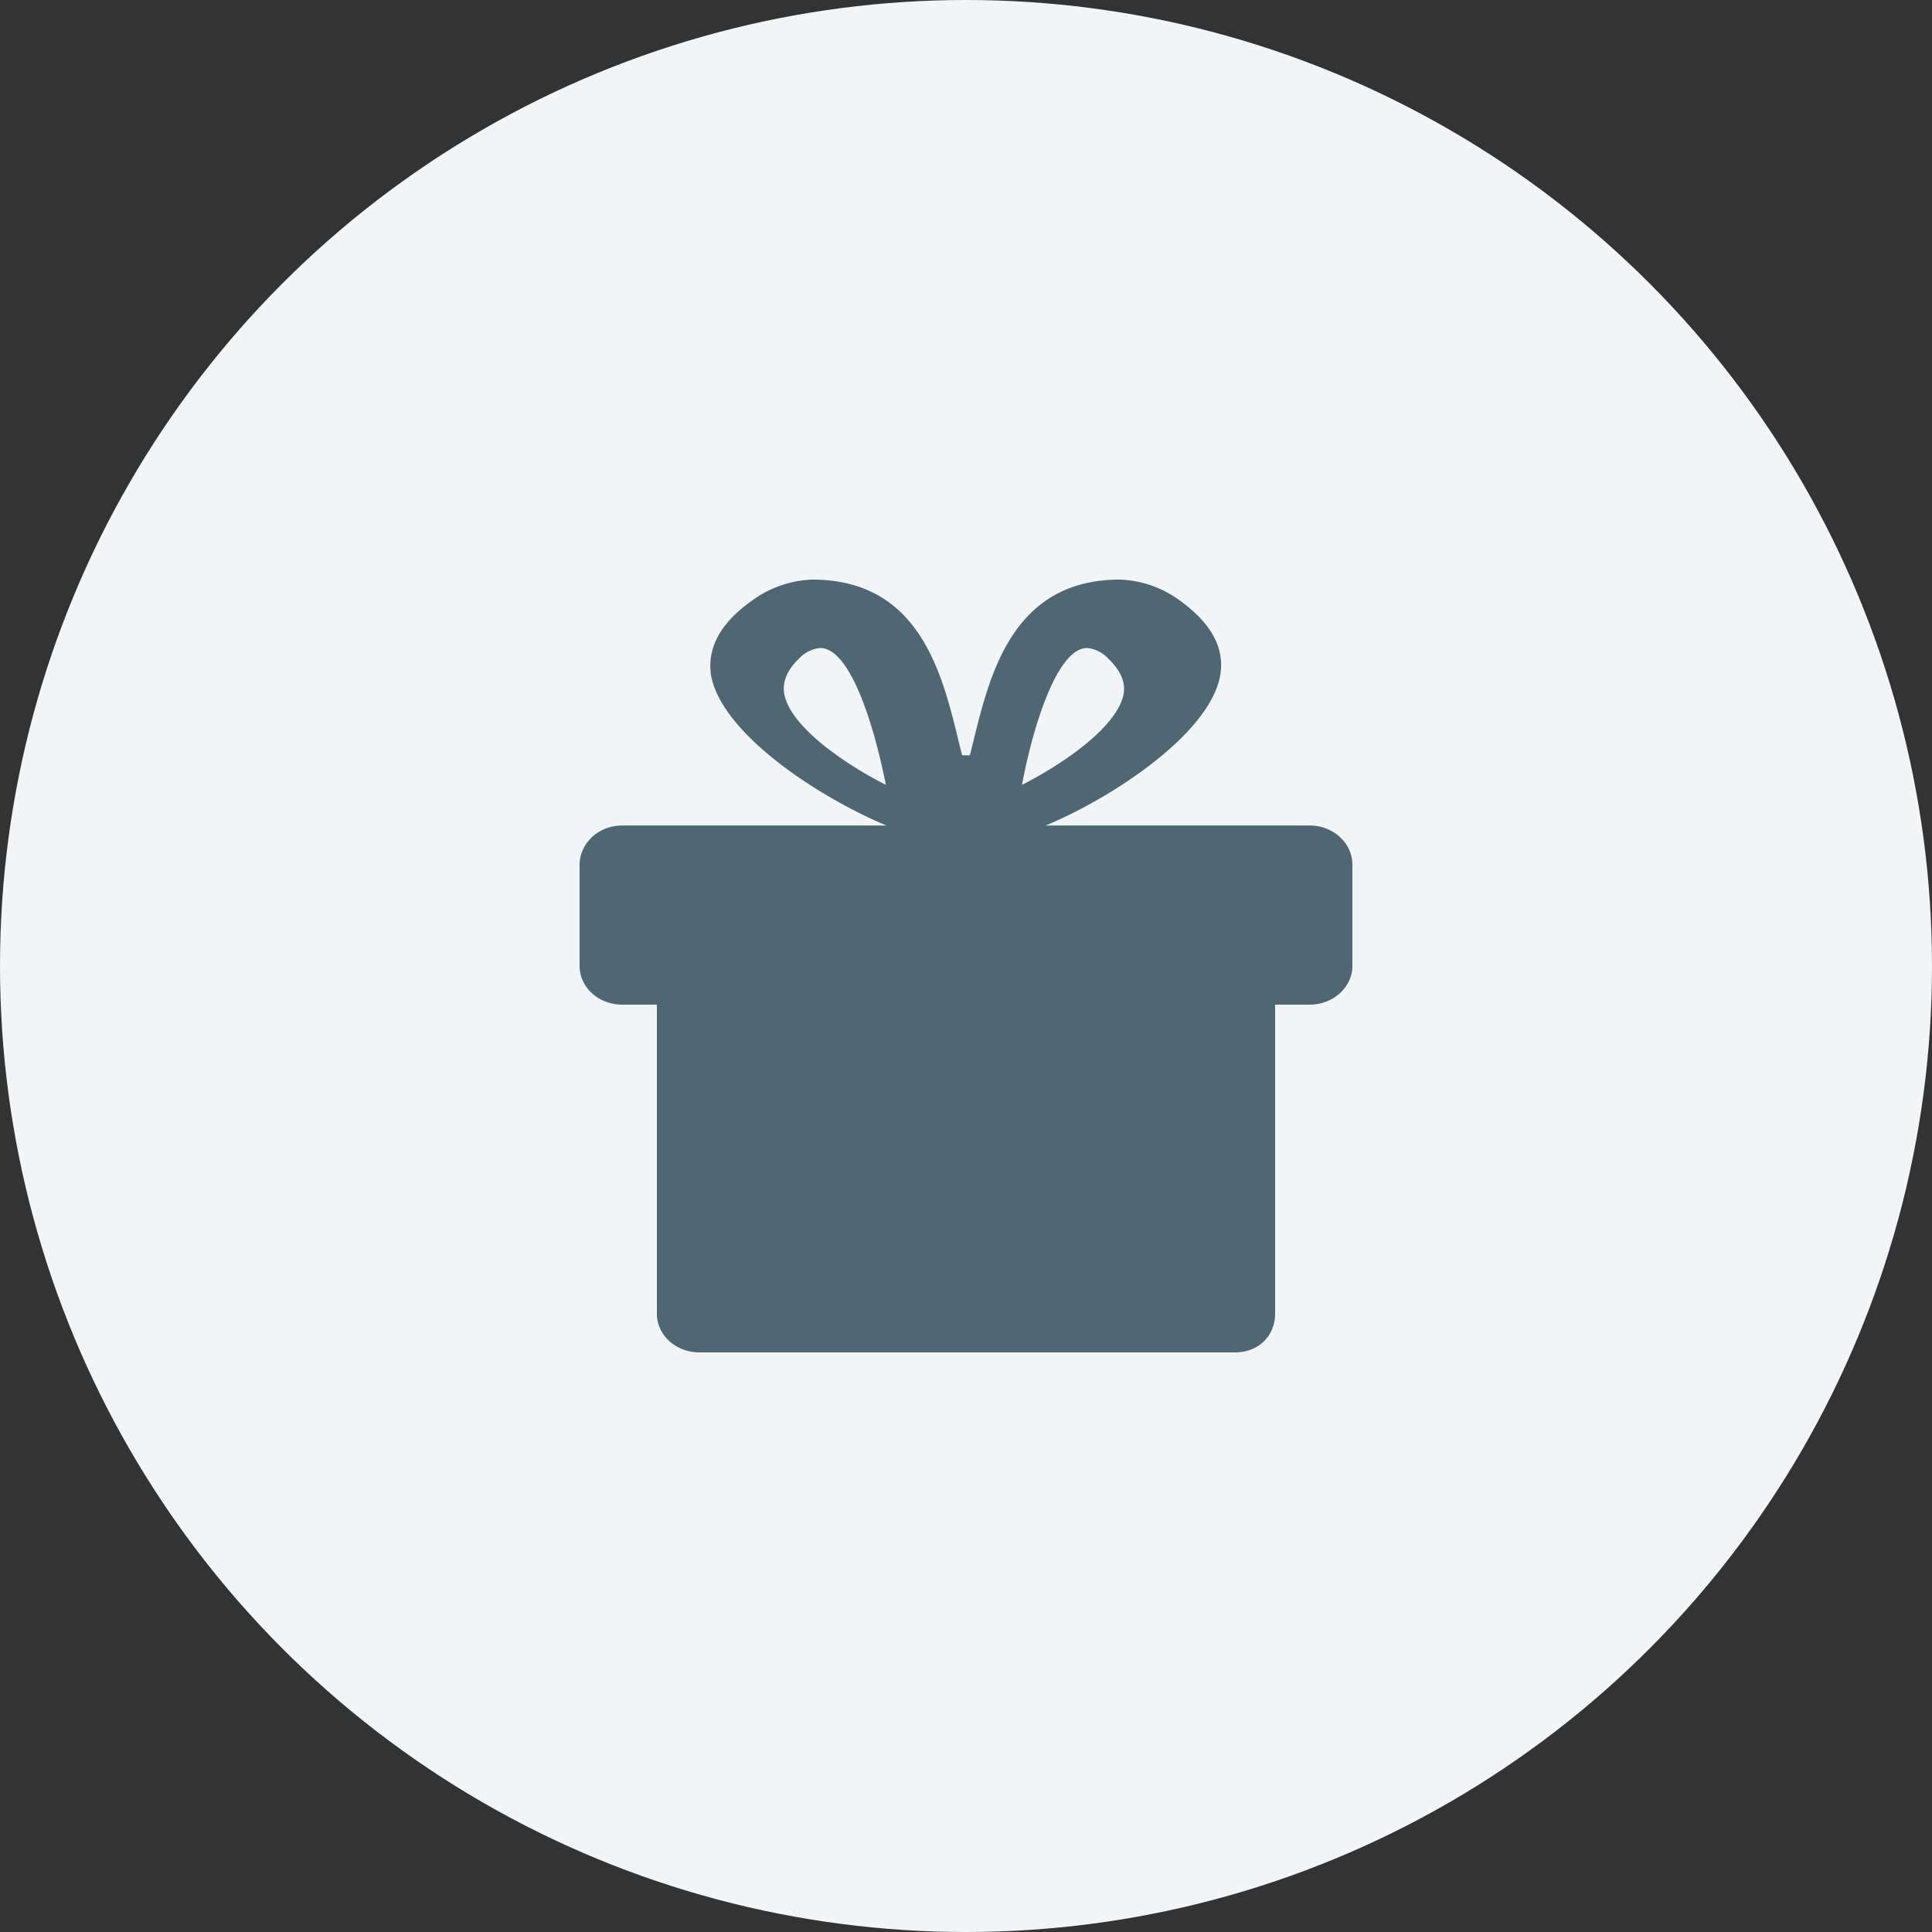 <svg xmlns="http://www.w3.org/2000/svg" width="32" height="32" viewBox="0 0 32 32"><rect x="0" y="0" width="32" height="32" fill="#333333" stroke="none"/><g fill="none" fill-rule="evenodd"><circle cx="16" cy="16" r="16" fill="#F2F5F7"/><path fill="#4F6772" d="M16.064 12.51c.282-1.095.576-2.91 2.483-2.91.371.012.717.14.999.35.512.371.742.779.665 1.233-.166.965-1.792 2.036-2.893 2.49h4.378c.384 0 .704.29.704.651V16c0 .35-.32.64-.704.64h-.576v5.12c0 .36-.269.64-.666.64h-8.87c-.384 0-.697-.28-.704-.628V16.64h-.576c-.389 0-.704-.287-.704-.64v-1.676c0-.349.307-.651.704-.651h4.378c-1.114-.466-2.727-1.513-2.906-2.49-.064-.454.154-.862.678-1.234.282-.21.64-.337.999-.349 1.92 0 2.201 1.815 2.483 2.91h.128zm-3.079-1.043c.077.546.98 1.173 1.688 1.533-.196-.987-.588-2.267-1.089-2.267a.545.545 0 00-.348.174c-.196.186-.272.373-.25.56zm5.369-.56a.55.55 0 00-.349-.174c-.49 0-.893 1.28-1.078 2.267.708-.36 1.612-.987 1.688-1.533.022-.187-.065-.374-.261-.56z"/></g></svg>